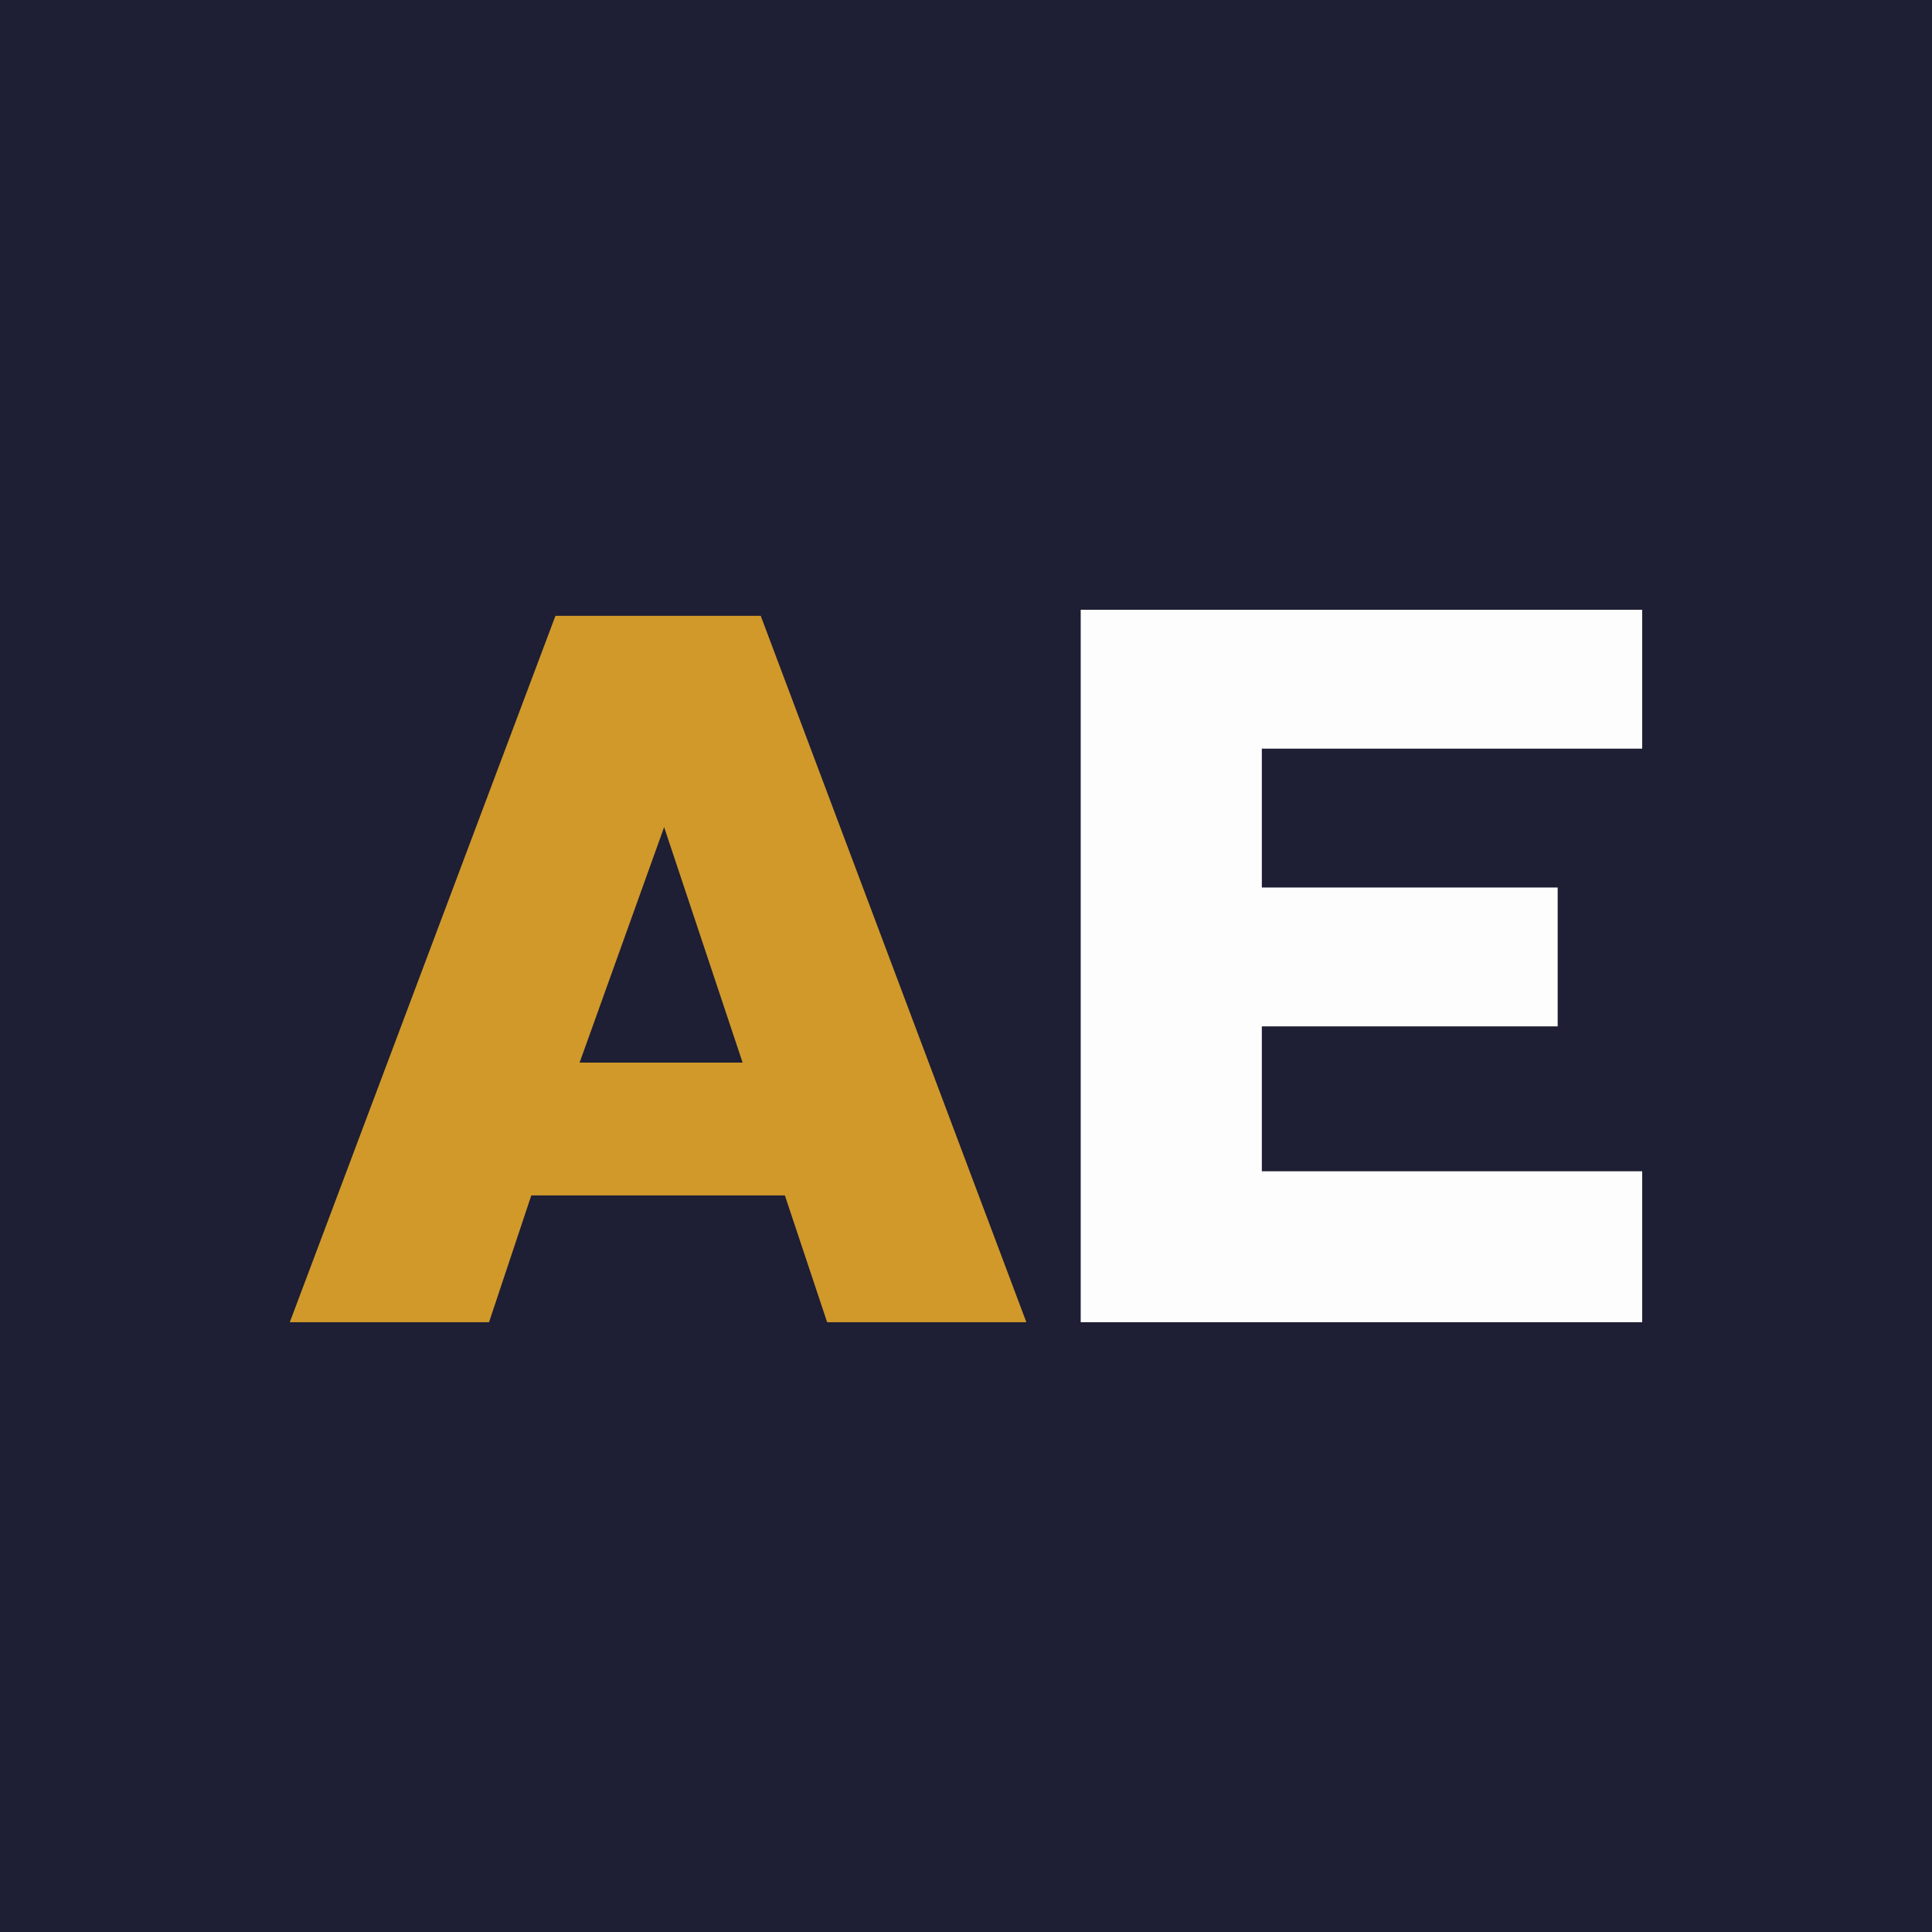<svg xmlns="http://www.w3.org/2000/svg" xmlns:xlink="http://www.w3.org/1999/xlink" xmlns:svgjs="http://svgjs.dev/svgjs" width="32" height="32"><rect width="100%" height="100%" fill="#808080" stroke="none"/><svg version="1.1" id="SvgjsSvg1005" xmlns="http://www.w3.org/2000/svg" x="0" y="0" viewBox="0 0 32 32" xml:space="preserve"><path fill="#1e1e34" d="M0 0h32v32H0z"/><path d="M8.1 21.9H4.8l4.4-11.7h3.4L17 21.9h-3.3l-.7-2.1H8.8l-.7 2.1zm1.5-4.3h2.7L11 13.7l-1.4 3.9z" fill="#d0992a"/><path d="M27.2 21.9h-9.3V10.1h9.3v2.3h-6.3v2.3h4.9V17h-4.9v2.4h6.3v2.5z" fill="#fdfdfe"/></svg><style>@media (prefers-color-scheme:light){:root{filter:none}}@media (prefers-color-scheme:dark){:root{filter:none}}</style></svg>